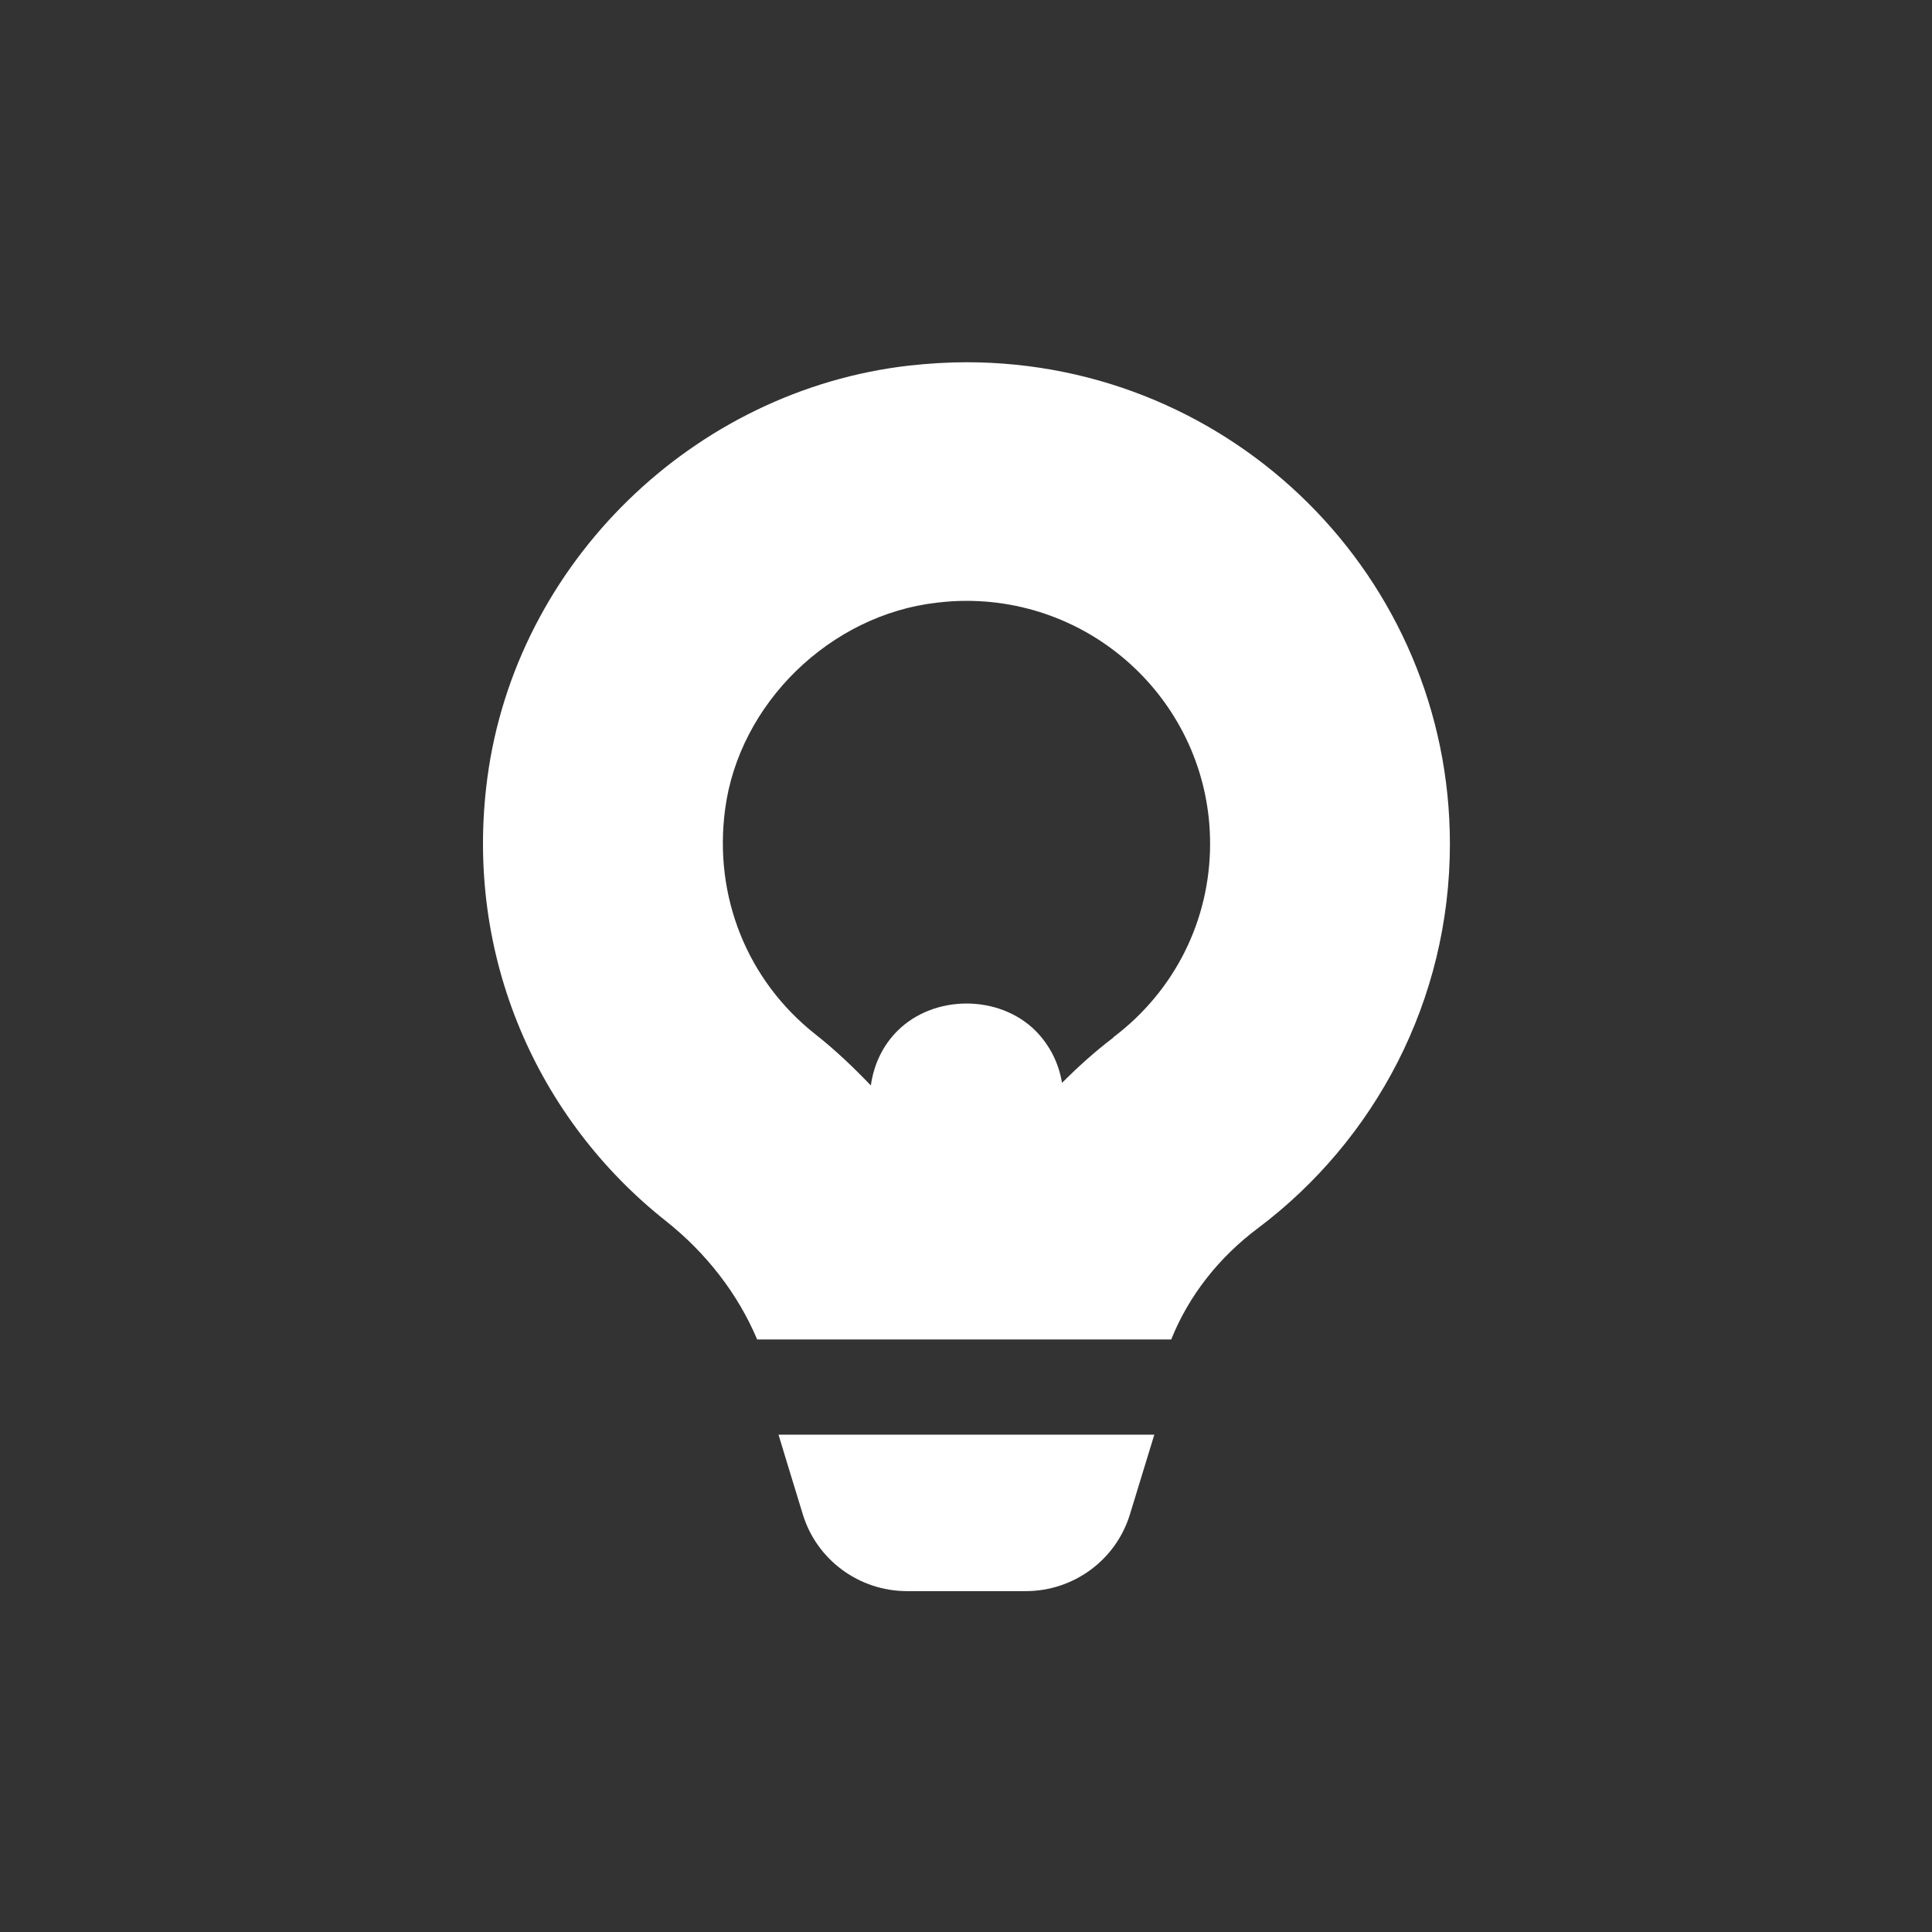 <?xml version="1.0" encoding="UTF-8"?> <svg xmlns="http://www.w3.org/2000/svg" width="32" height="32" viewBox="0 0 32 32" fill="none"><rect x="0" y="0" width="32" height="32" fill="#333333" stroke="none"/><path d="M13.298 25.085C13.529 25.839 14.232 26.354 15.024 26.354H16.99C17.782 26.354 18.485 25.839 18.716 25.08L19.119 23.763H12.895C12.895 23.763 13.097 24.434 13.298 25.085Z" fill="white"></path><path d="M16.007 6C15.697 6 15.387 6.02 15.068 6.054C11.484 6.46 8.544 9.325 8.072 12.886C7.679 15.854 8.923 18.557 11.027 20.222C11.695 20.751 12.221 21.427 12.541 22.186H19.399C19.689 21.461 20.19 20.824 20.839 20.34C22.771 18.885 24.015 16.573 24.015 13.978C24.015 9.57 20.431 6 16.007 6ZM18.44 17.186C18.136 17.416 17.855 17.671 17.59 17.935C17.536 17.607 17.388 17.313 17.152 17.073C16.548 16.471 15.471 16.471 14.866 17.073C14.62 17.318 14.473 17.631 14.424 17.979C14.134 17.675 13.829 17.386 13.5 17.127C12.374 16.235 11.818 14.845 12.01 13.405C12.241 11.652 13.75 10.182 15.52 9.982C15.682 9.962 15.85 9.952 16.007 9.952C18.234 9.952 20.043 11.754 20.043 13.973C20.043 15.241 19.458 16.412 18.44 17.181V17.186Z" fill="white"></path></svg> 